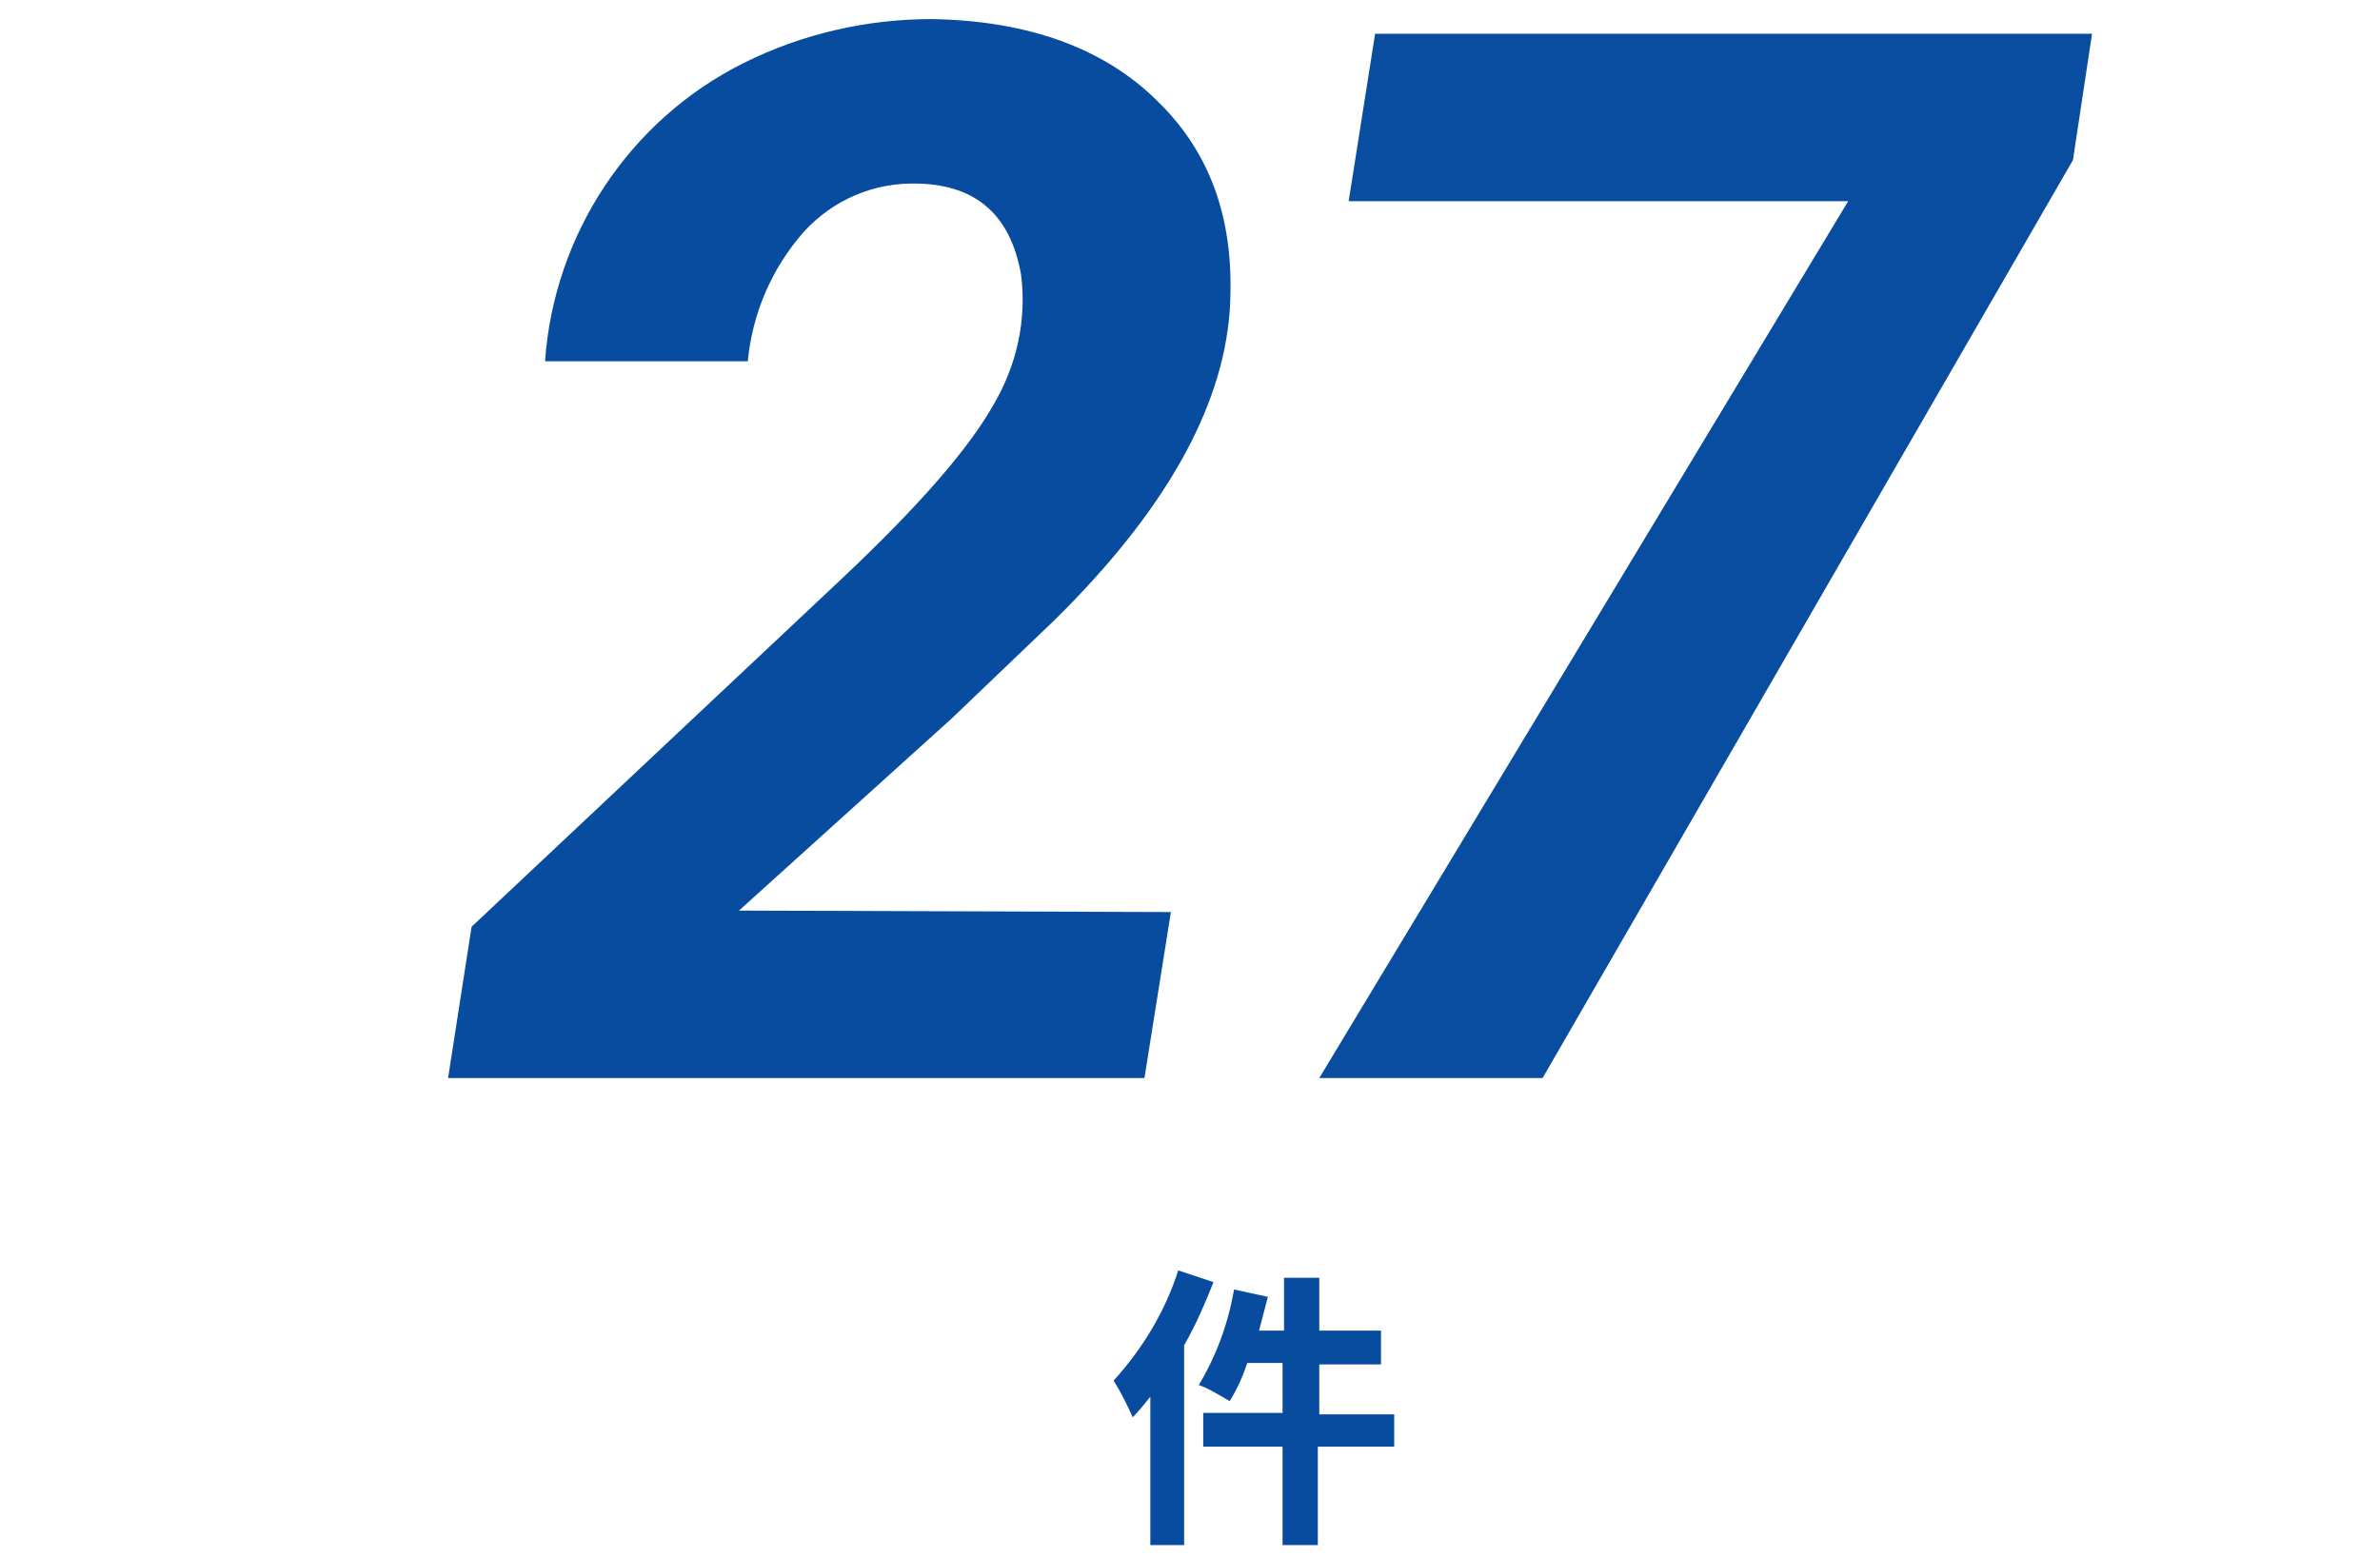 <?xml version="1.0" encoding="utf-8"?>
<!-- Generator: Adobe Illustrator 26.3.1, SVG Export Plug-In . SVG Version: 6.00 Build 0)  -->
<svg version="1.1" id="レイヤー_1" xmlns="http://www.w3.org/2000/svg" xmlns:xlink="http://www.w3.org/1999/xlink" x="0px"
	 y="0px" width="162" height="106" viewBox="0 0 162 106" style="enable-background:new 0 0 162 106;" xml:space="preserve">
<style type="text/css">
	.st0{fill:none;}
	.st1{fill:#074C9F;}
	.st2{fill:#084D9F;}
</style>
<rect y="0" class="st0" width="162" height="106"/>
<path class="st1" d="M77.9,73.4H30.5l1.6-10.3l25.2-23.7c5.2-4.9,8.6-8.8,10.3-11.8c1.6-2.7,2.3-5.8,1.9-8.9c-0.7-4-3-6.1-7-6.2
	c-3-0.1-5.8,1.1-7.8,3.3c-2.2,2.5-3.5,5.6-3.8,8.8l-13.8,0C37.7,16,42.8,8.2,50.6,4.3c4-2,8.4-3,12.8-3c6.6,0.1,11.8,2,15.4,5.6
	c3.7,3.6,5.3,8.3,4.9,14.3c-0.5,6.7-4.5,13.7-11.9,21l-7,6.7L50.3,62l29.4,0.1L77.9,73.4z"/>
<path class="st1" d="M82.6,87.3c-0.6,1.5-1.2,2.9-2,4.3v13.6h-2.3V95.1c-0.4,0.5-0.8,1-1.2,1.4c-0.4-0.9-0.8-1.7-1.3-2.5
	c2-2.2,3.5-4.7,4.4-7.5L82.6,87.3z M94.8,98.5h-5.1v6.7h-2.4v-6.7h-5.4v-2.3h5.4v-3.4h-2.4c-0.3,0.9-0.7,1.8-1.2,2.6
	c-0.7-0.4-1.3-0.8-2.1-1.1c1.2-2,2-4.2,2.4-6.5l2.3,0.5c-0.2,0.8-0.4,1.5-0.6,2.3h1.7v-3.6h2.4v3.6h4.2v2.3h-4.2v3.4h5.1V98.5z"/>
<path class="st2" d="M141.1,10.9l-36.1,62.5H89.8l36-59.7h-34l1.8-11.4h48.8L141.1,10.9z"/>
</svg>
